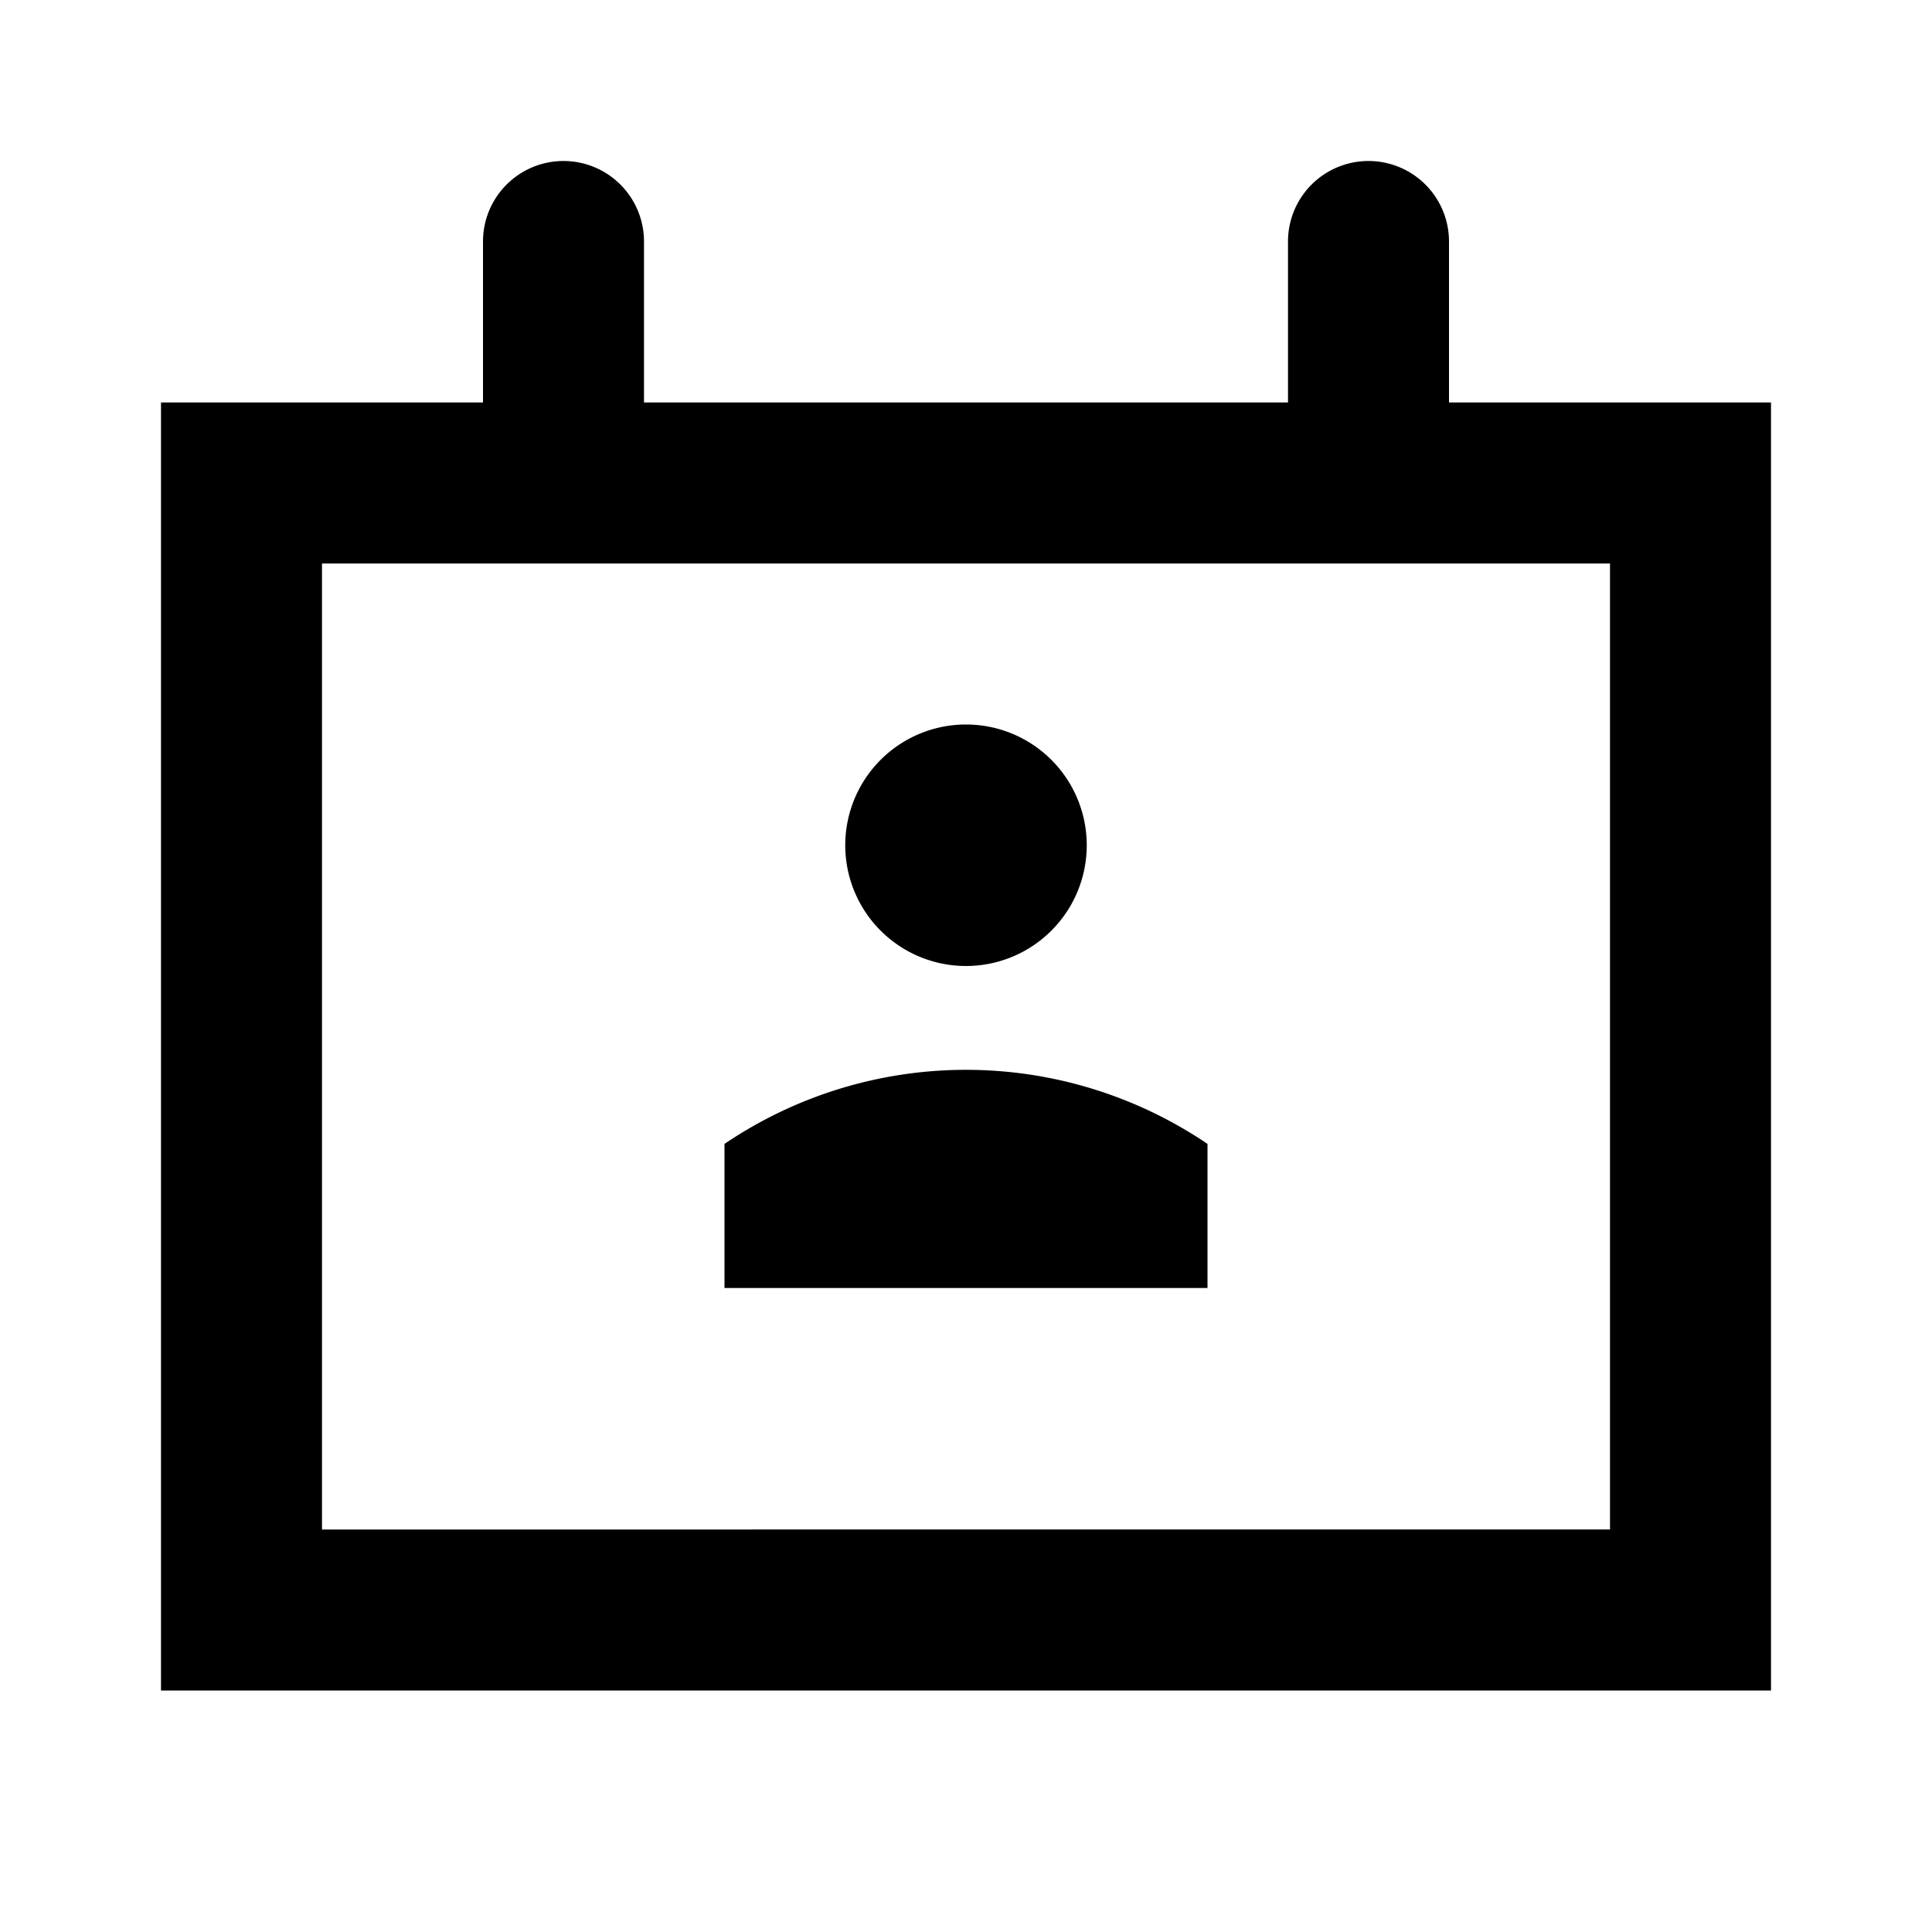 <?xml version="1.0" ?>
<svg fill="#000000" width="800px" height="800px" viewBox="0 0 24 24" data-name="Layer 1" id="Layer_1" xmlns="http://www.w3.org/2000/svg"><title/><path d="M18,5V3a1,1,0,0,0-2,0V5H8V3A1,1,0,0,0,6,3V5H2V21H22V5Zm2,14H4V7H20Zm-8-7a1.5,1.5,0,1,0-1.5-1.5A1.5,1.5,0,0,0,12,12Zm3,2.21a5.35,5.35,0,0,0-6,0V16h6Z"/></svg>